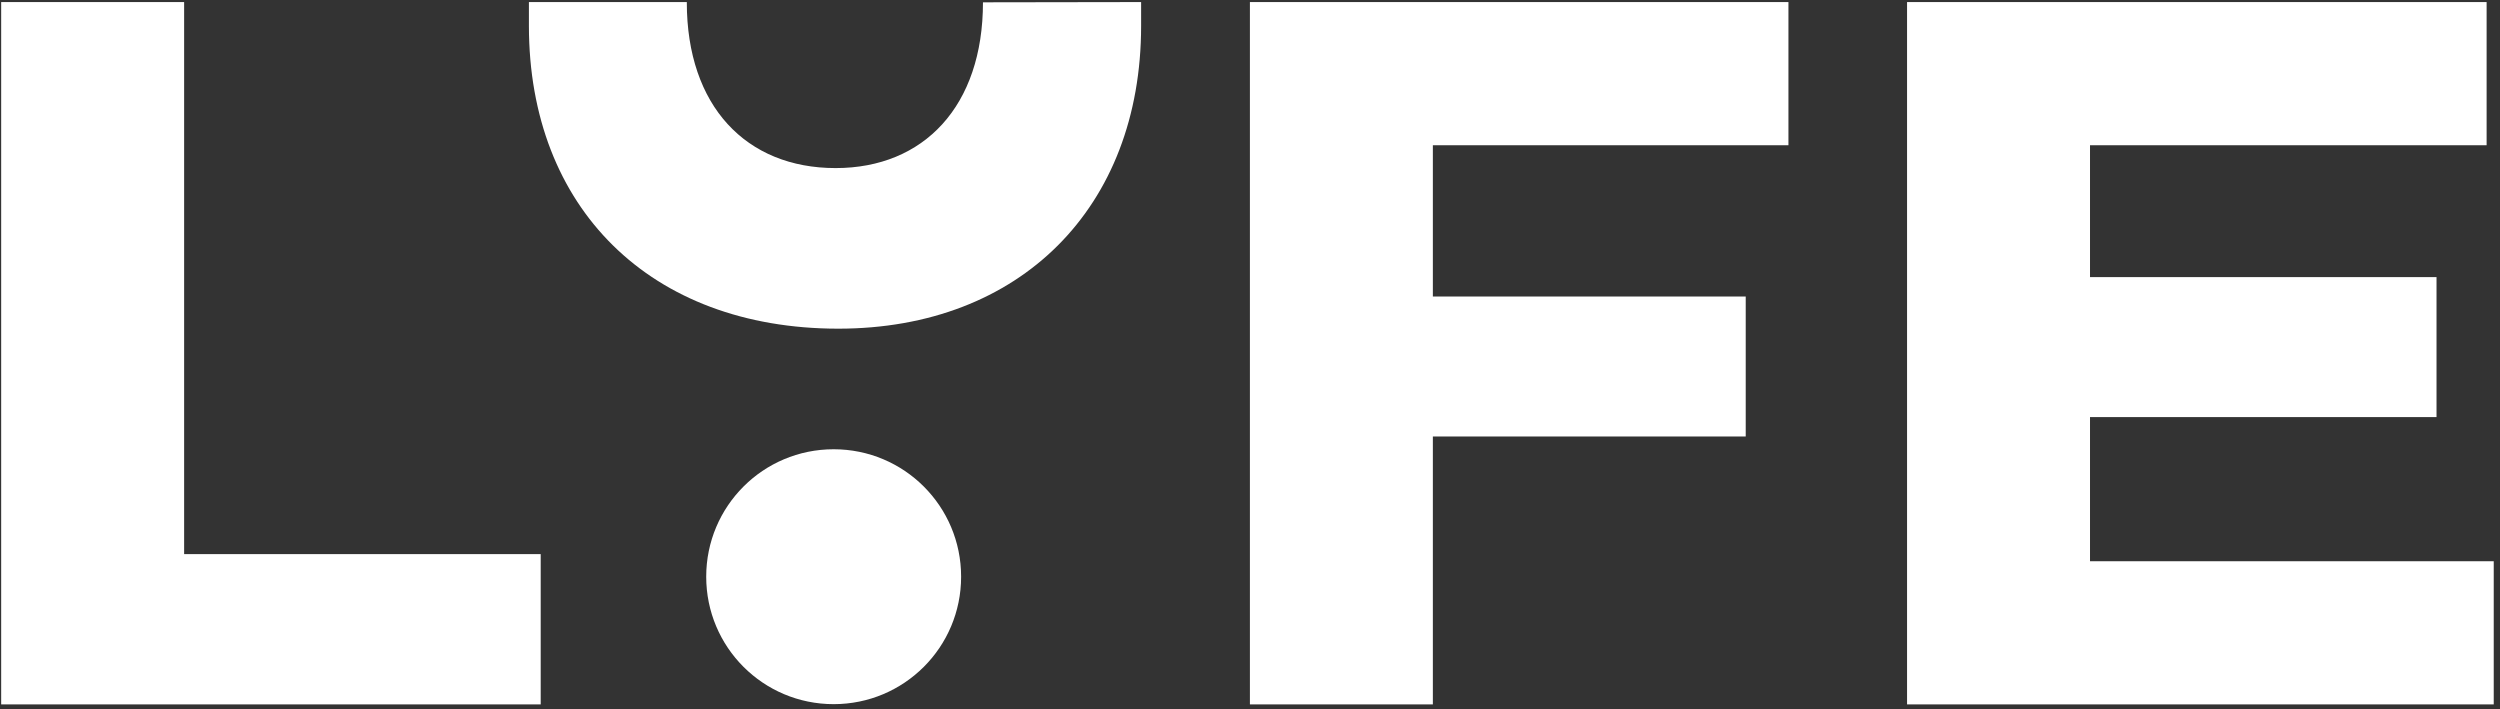 <svg xmlns="http://www.w3.org/2000/svg" fill="none" viewBox="0 0 289 82" height="82" width="289">
<rect x="0" y="0" width="289" height="82" fill="#333333" stroke="none"/>
<path fill="white" d="M21.285 0.239H0.136V81.429H62.505V64.056H21.285V0.239Z"></path>
<path fill="white" d="M144.489 81.429H165.638V50.458H201.805V34.277H165.638V16.79H206.744V0.239H144.489V81.429Z"></path>
<path fill="white" d="M241.605 64.879V48.215H281.661V32.034H241.605V16.79H287.452V0.239H220.456V81.429H288.275V64.879H241.605Z"></path>
<path fill="white" d="M113.631 0.268C113.631 12.276 106.79 19.43 96.598 19.43C86.265 19.43 79.395 12.276 79.395 0.268V0.239H61.142V2.993C61.142 24 75.137 37.995 96.911 37.995C117.918 37.995 131.913 24 131.913 2.993V0.239L113.631 0.268Z"></path>
<path fill="white" d="M96.371 51.934C88.224 51.934 81.638 58.52 81.638 66.667C81.638 74.814 88.224 81.4 96.371 81.4C104.519 81.4 111.105 74.814 111.105 66.667C111.105 58.52 104.519 51.934 96.371 51.934Z"></path>
</svg>
